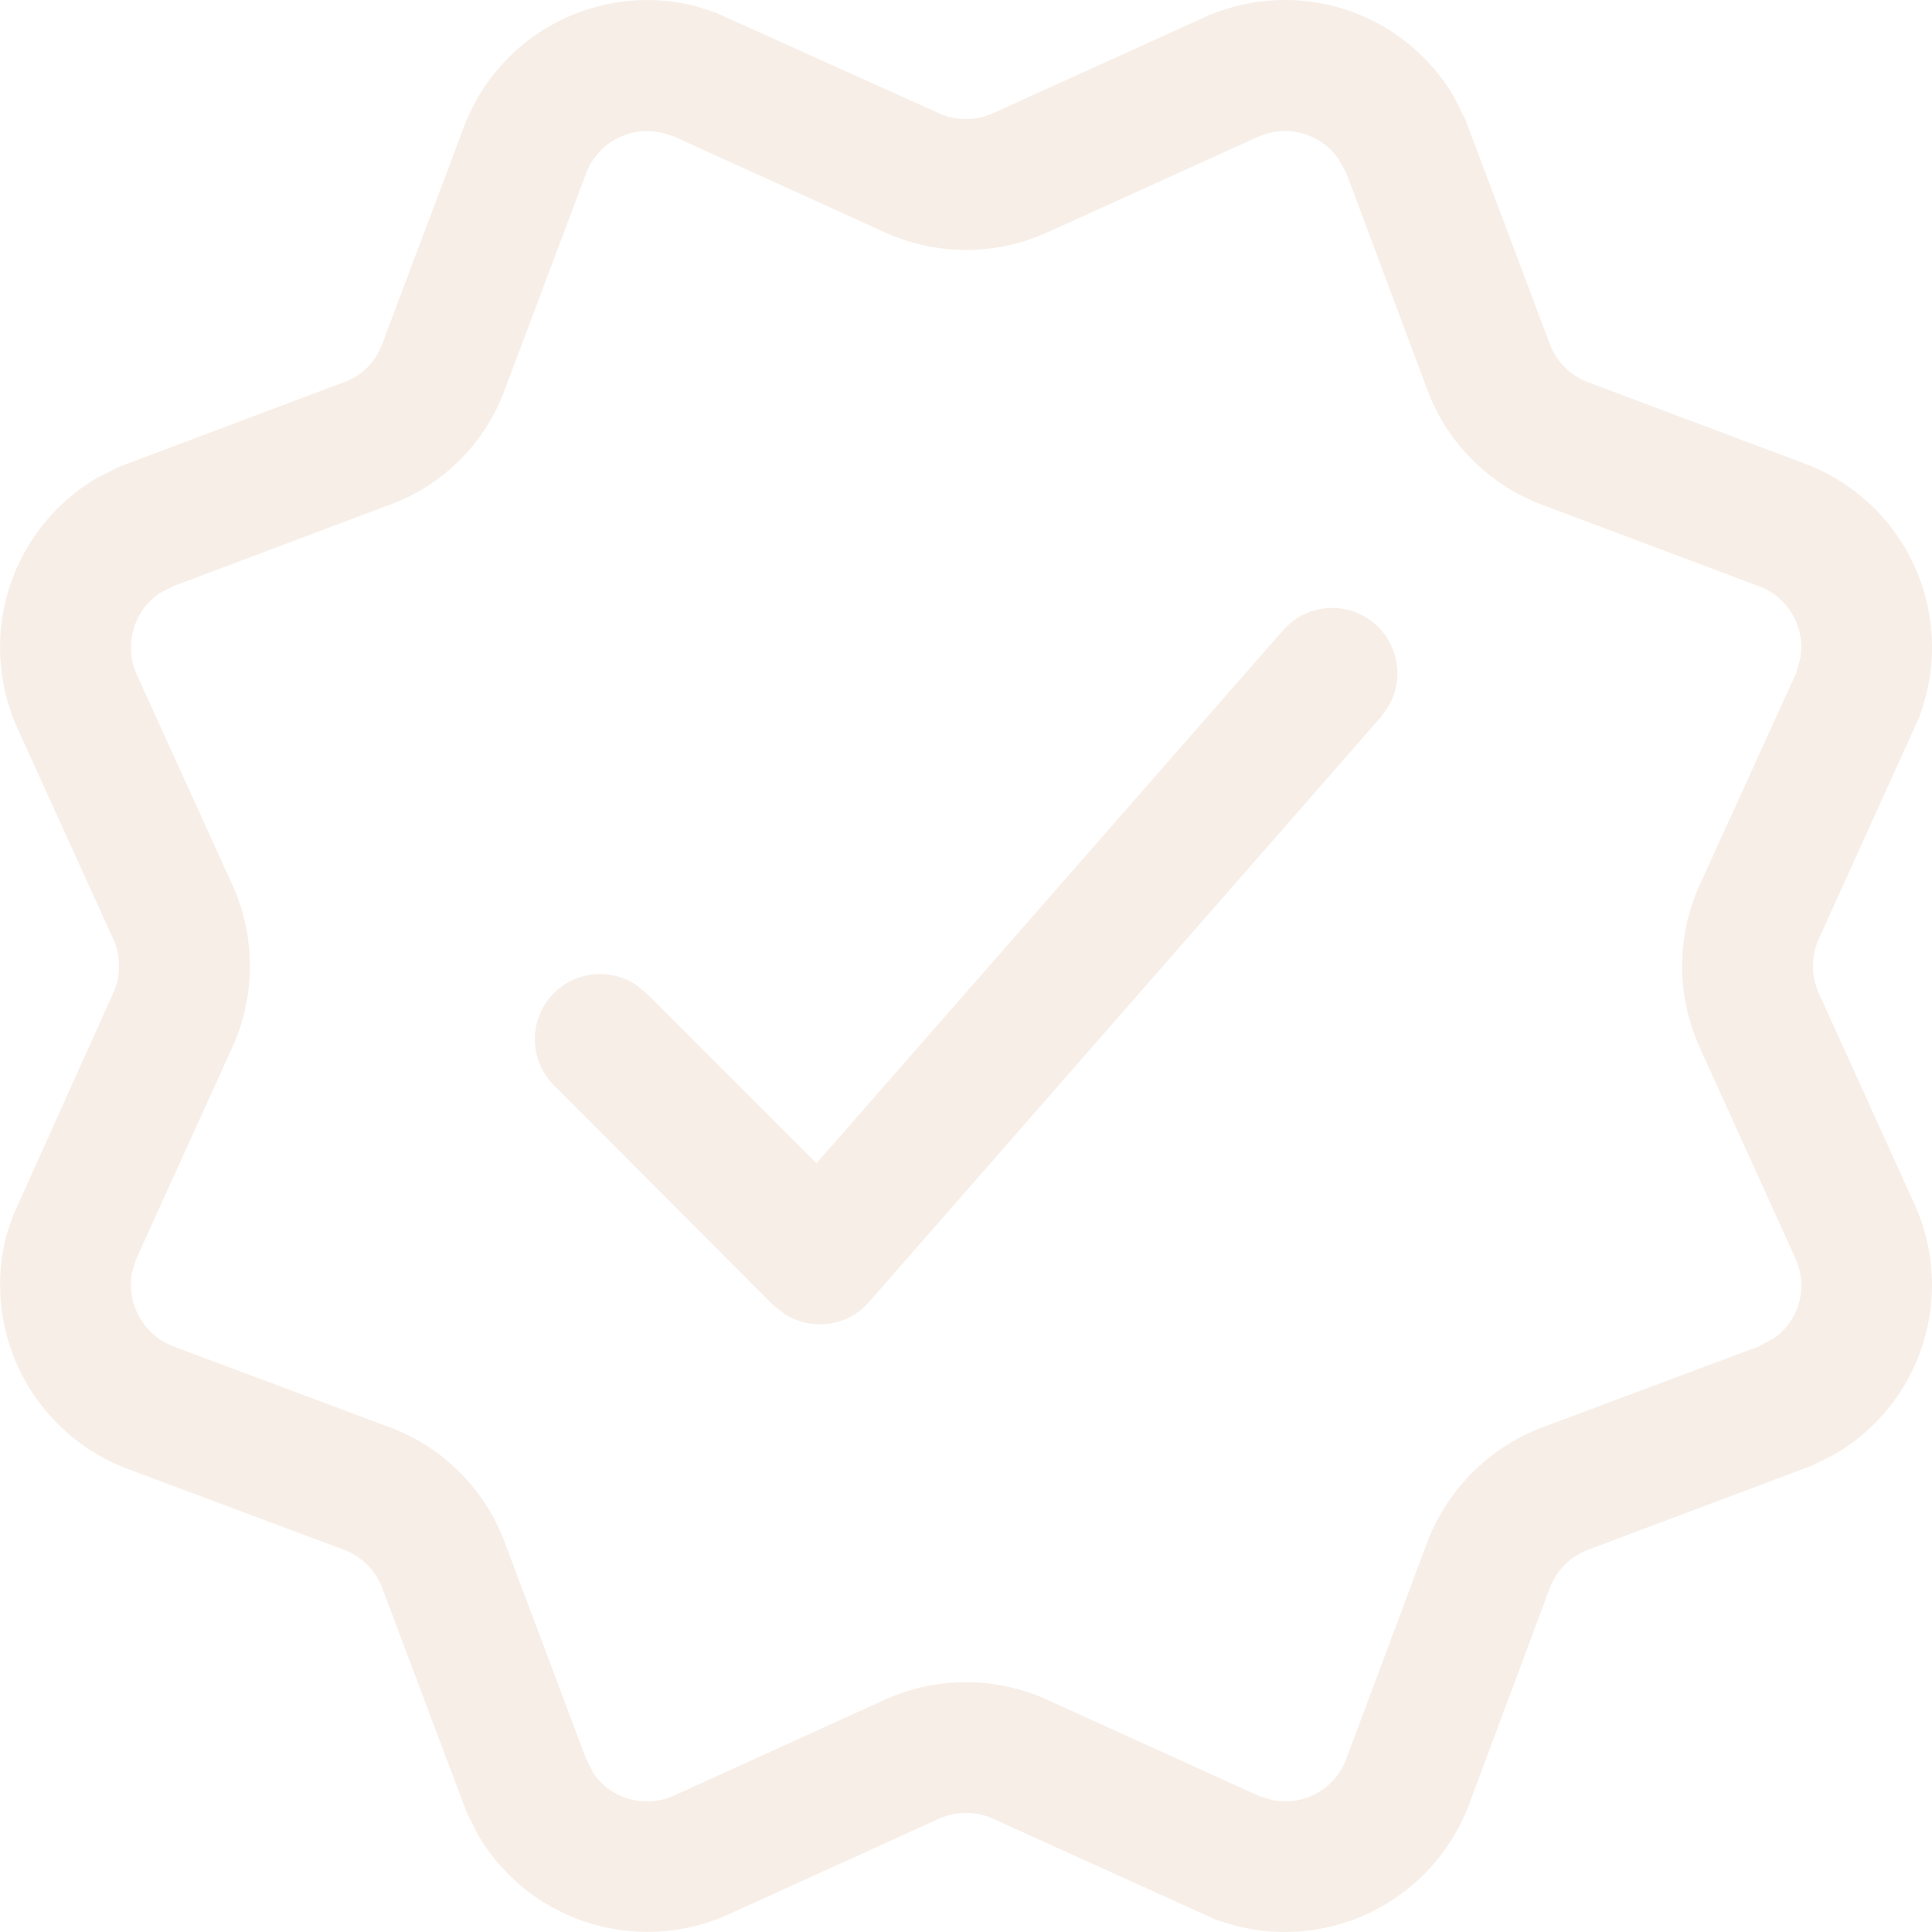<svg xmlns="http://www.w3.org/2000/svg" width="70" height="70" viewBox="0 0 70 70">
  <path id="Tracciato_225" data-name="Tracciato 225" d="M56.886,7.72l.407.813,3.058,8.132a2.359,2.359,0,0,0,1.379,1.379L69.6,21a7.106,7.106,0,0,1,4.367,8.451l-.212.689-3.66,8.079a2.375,2.375,0,0,0,0,1.962l3.465,7.637a7.1,7.1,0,0,1-2.882,9.069l-.813.407L61.73,60.351a2.408,2.408,0,0,0-1.379,1.379L57.416,69.6a7.135,7.135,0,0,1-8.468,4.367l-.689-.212-8.079-3.66a2.375,2.375,0,0,0-1.962,0L30.6,73.557a7.122,7.122,0,0,1-9.087-2.882l-.407-.813L18.045,61.73a2.359,2.359,0,0,0-1.379-1.379l-7.85-2.935a7.129,7.129,0,0,1-4.384-8.468l.23-.689L8.3,40.179a2.375,2.375,0,0,0,0-1.962L4.838,30.6A7.122,7.122,0,0,1,7.72,21.51l.813-.407,8.132-3.058a2.312,2.312,0,0,0,1.379-1.379L21,8.816a7.1,7.1,0,0,1,8.451-4.384l.689.23L38.216,8.3a2.375,2.375,0,0,0,1.962,0l7.637-3.465A7.1,7.1,0,0,1,56.886,7.72ZM25.434,10.478l-2.952,7.85a6.994,6.994,0,0,1-4.155,4.155l-7.85,2.952-.513.265a2.392,2.392,0,0,0-.813,2.935l3.465,7.62a7.125,7.125,0,0,1,0,5.887l-3.5,7.708-.141.477a2.4,2.4,0,0,0,1.5,2.652l7.85,2.935a7.087,7.087,0,0,1,4.155,4.155l2.952,7.85.265.53a2.364,2.364,0,0,0,2.935.8l7.62-3.465a7.125,7.125,0,0,1,5.887,0l7.708,3.5.477.141a2.362,2.362,0,0,0,2.652-1.5l2.935-7.85a7.183,7.183,0,0,1,4.155-4.155l7.85-2.935.53-.283a2.341,2.341,0,0,0,.8-2.917l-3.465-7.637a7.125,7.125,0,0,1,0-5.887l3.5-7.69.141-.5a2.351,2.351,0,0,0-1.5-2.634l-7.85-2.952a7.087,7.087,0,0,1-4.155-4.155l-2.935-7.85L52.7,9.965a2.368,2.368,0,0,0-2.917-.813l-7.637,3.465a7.125,7.125,0,0,1-5.887,0l-7.62-3.465L28.475,9.1A2.361,2.361,0,0,0,25.434,10.478Zm8.345,35.871,16.9-19.306a2.363,2.363,0,0,1,3.836,2.723l-.265.389L35.688,51.37a2.367,2.367,0,0,1-3.076.424l-.389-.3L24.268,43.52a2.362,2.362,0,0,1,2.97-3.642l.371.3,6.17,6.17,16.9-19.306Z" transform="translate(-4.198 -4.198)" fill="#ab500e" opacity="0.1"/>
</svg>
